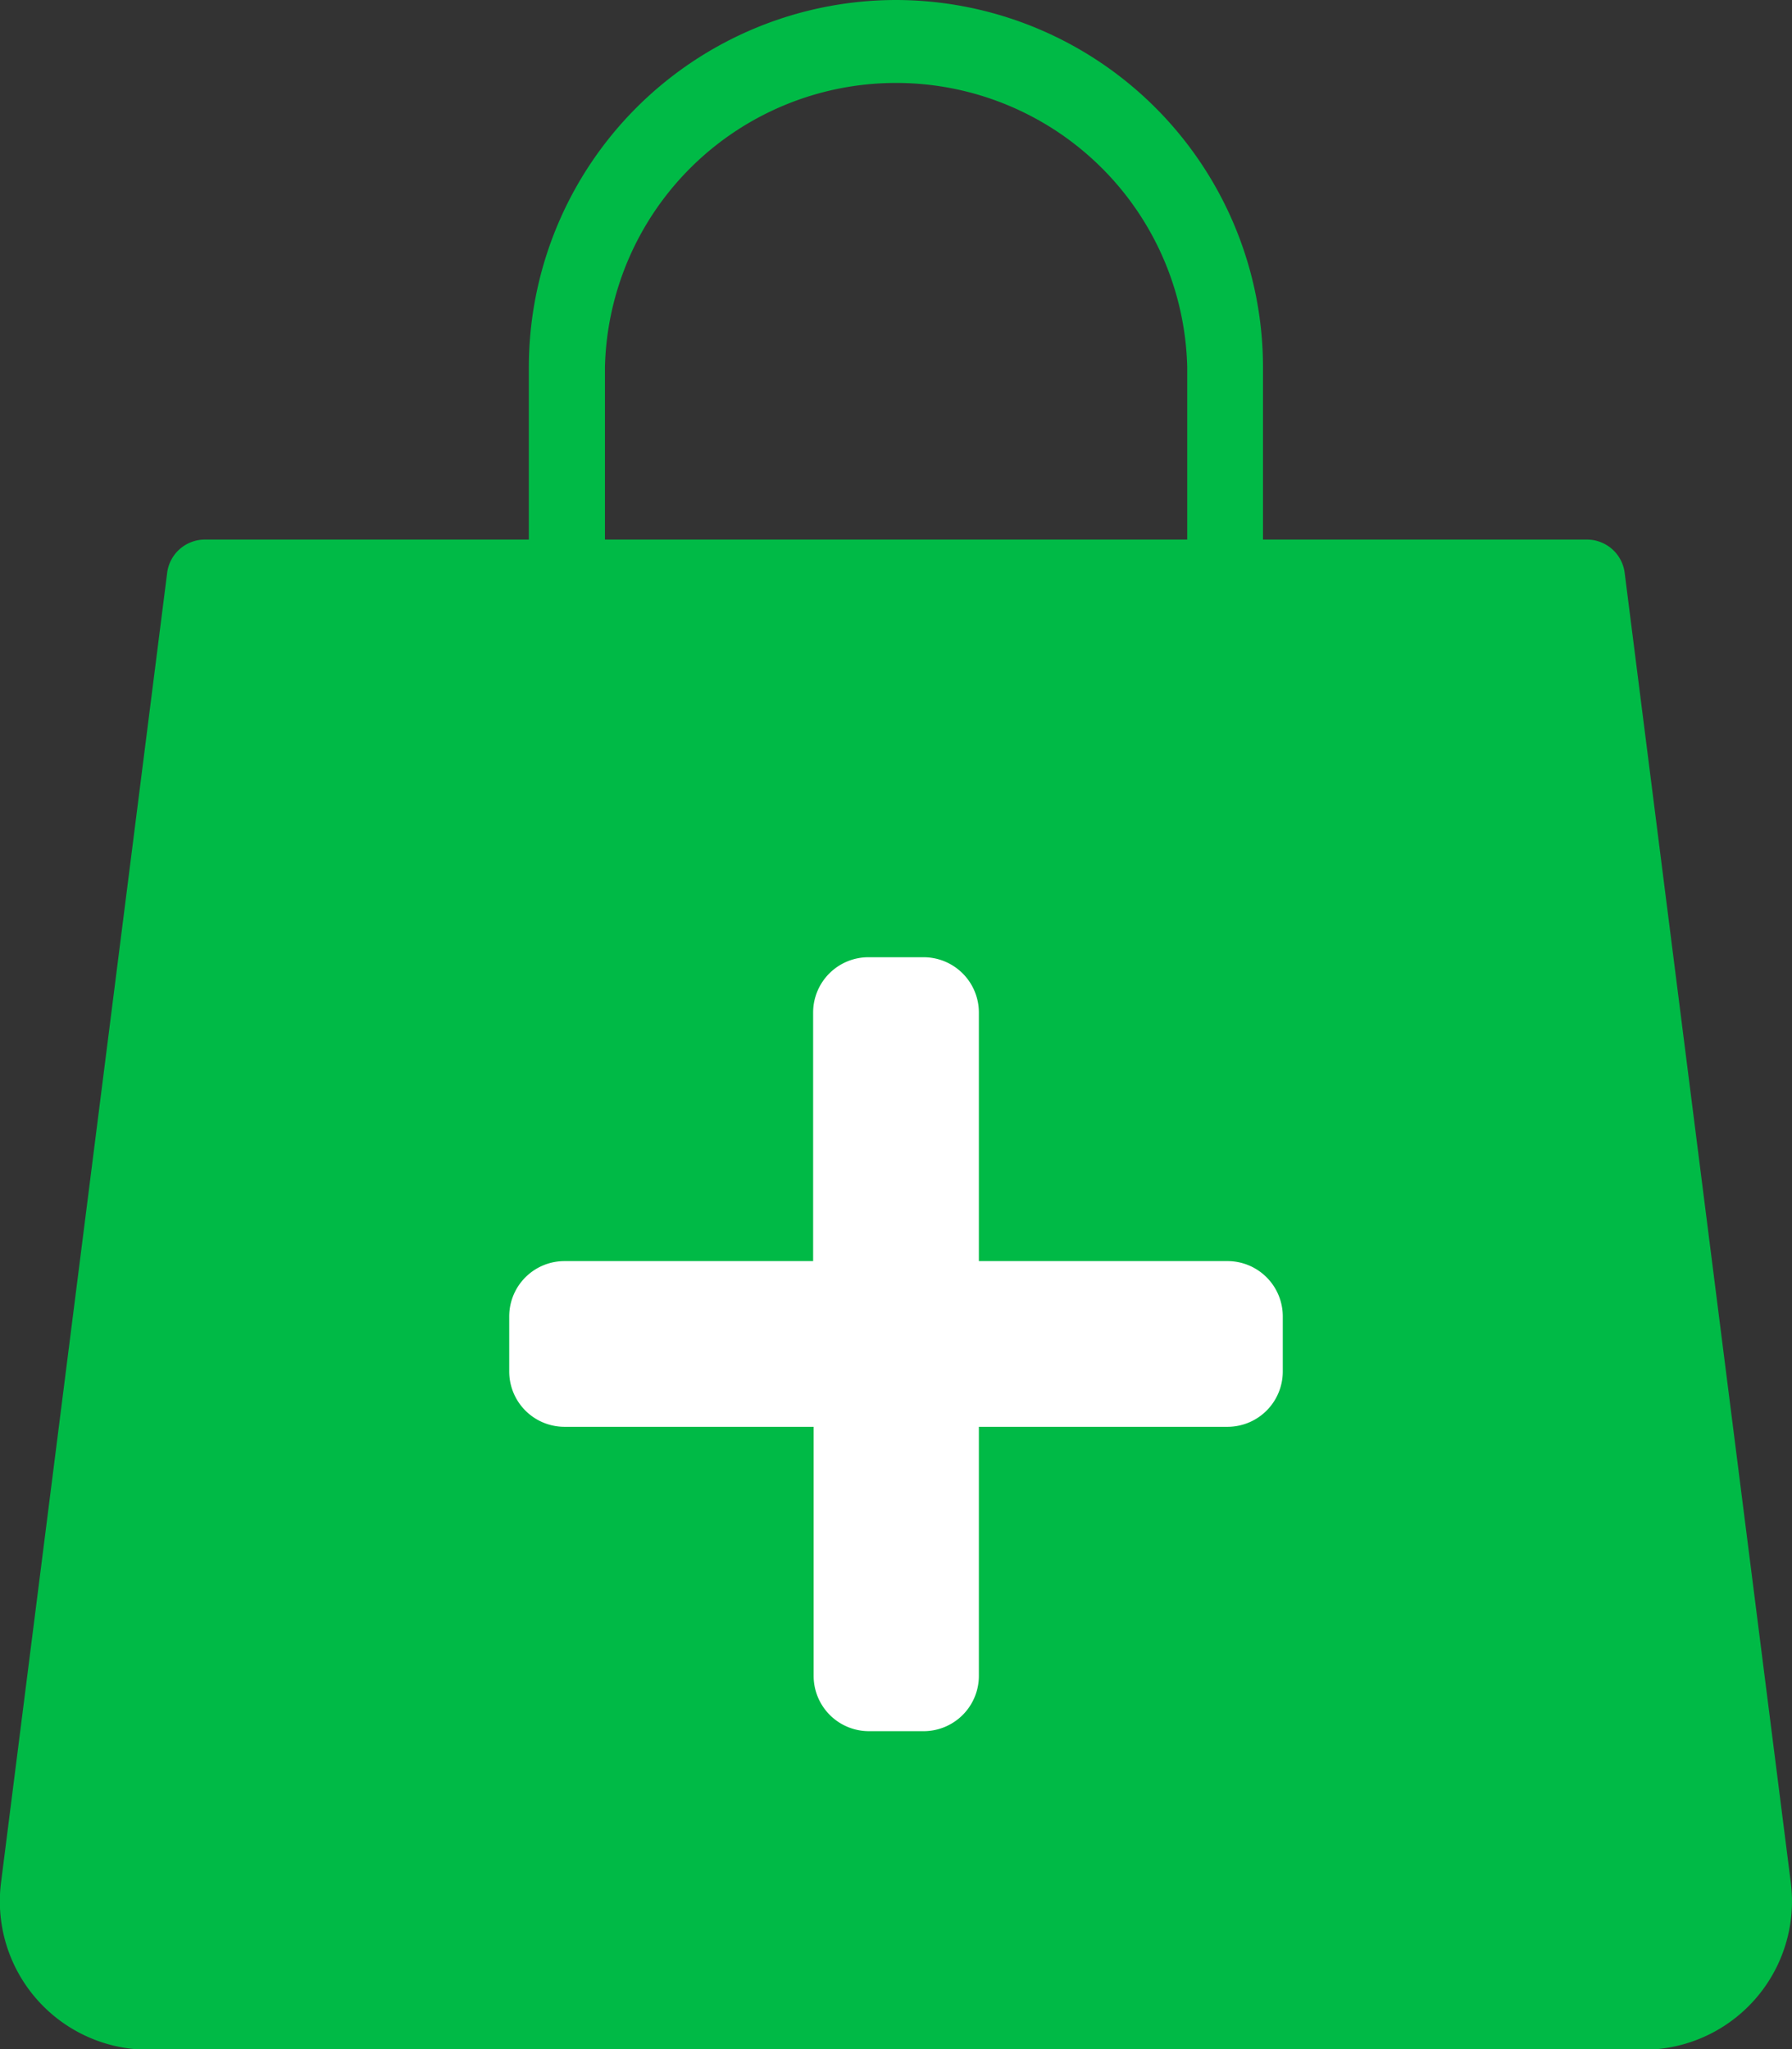 <svg xmlns="http://www.w3.org/2000/svg" width="10.596" height="12.118" viewBox="0 0 10.596 12.118">
  <rect x="0" y="0" width="10.596" height="12.118" fill="#333333" stroke="none"/>
  <g id="Group_397" data-name="Group 397" transform="translate(-12.13 -13.355)">
    <path id="noun-shopping-bag-5504955" d="M148.721,43.746a2.173,2.173,0,0,0-2.171,2.171v1.02h-1.916a.225.225,0,0,0-.223.2l-.982,7.743a.878.878,0,0,0,.871.988h8.841a.878.878,0,0,0,.871-.988l-.982-7.743a.225.225,0,0,0-.223-.2h-1.916v-1.02a2.173,2.173,0,0,0-2.171-2.171ZM147,45.917a1.722,1.722,0,0,1,3.443,0v1.02H147v-1.02Z" transform="translate(-131.293 -30.391)" fill="#00ba46"/>
    <path id="Icon_awesome-plus" data-name="Icon awesome-plus" d="M4.248,4.047H2.777V2.577a.327.327,0,0,0-.327-.327H2.124a.327.327,0,0,0-.327.327v1.47H.327A.327.327,0,0,0,0,4.374V4.7a.327.327,0,0,0,.327.327H1.8V6.5a.327.327,0,0,0,.327.327h.327A.327.327,0,0,0,2.777,6.5V5.027h1.47A.327.327,0,0,0,4.574,4.7V4.374A.327.327,0,0,0,4.248,4.047Z" transform="translate(15.141 16.766)" fill="#fff"/>
  </g>
</svg>
